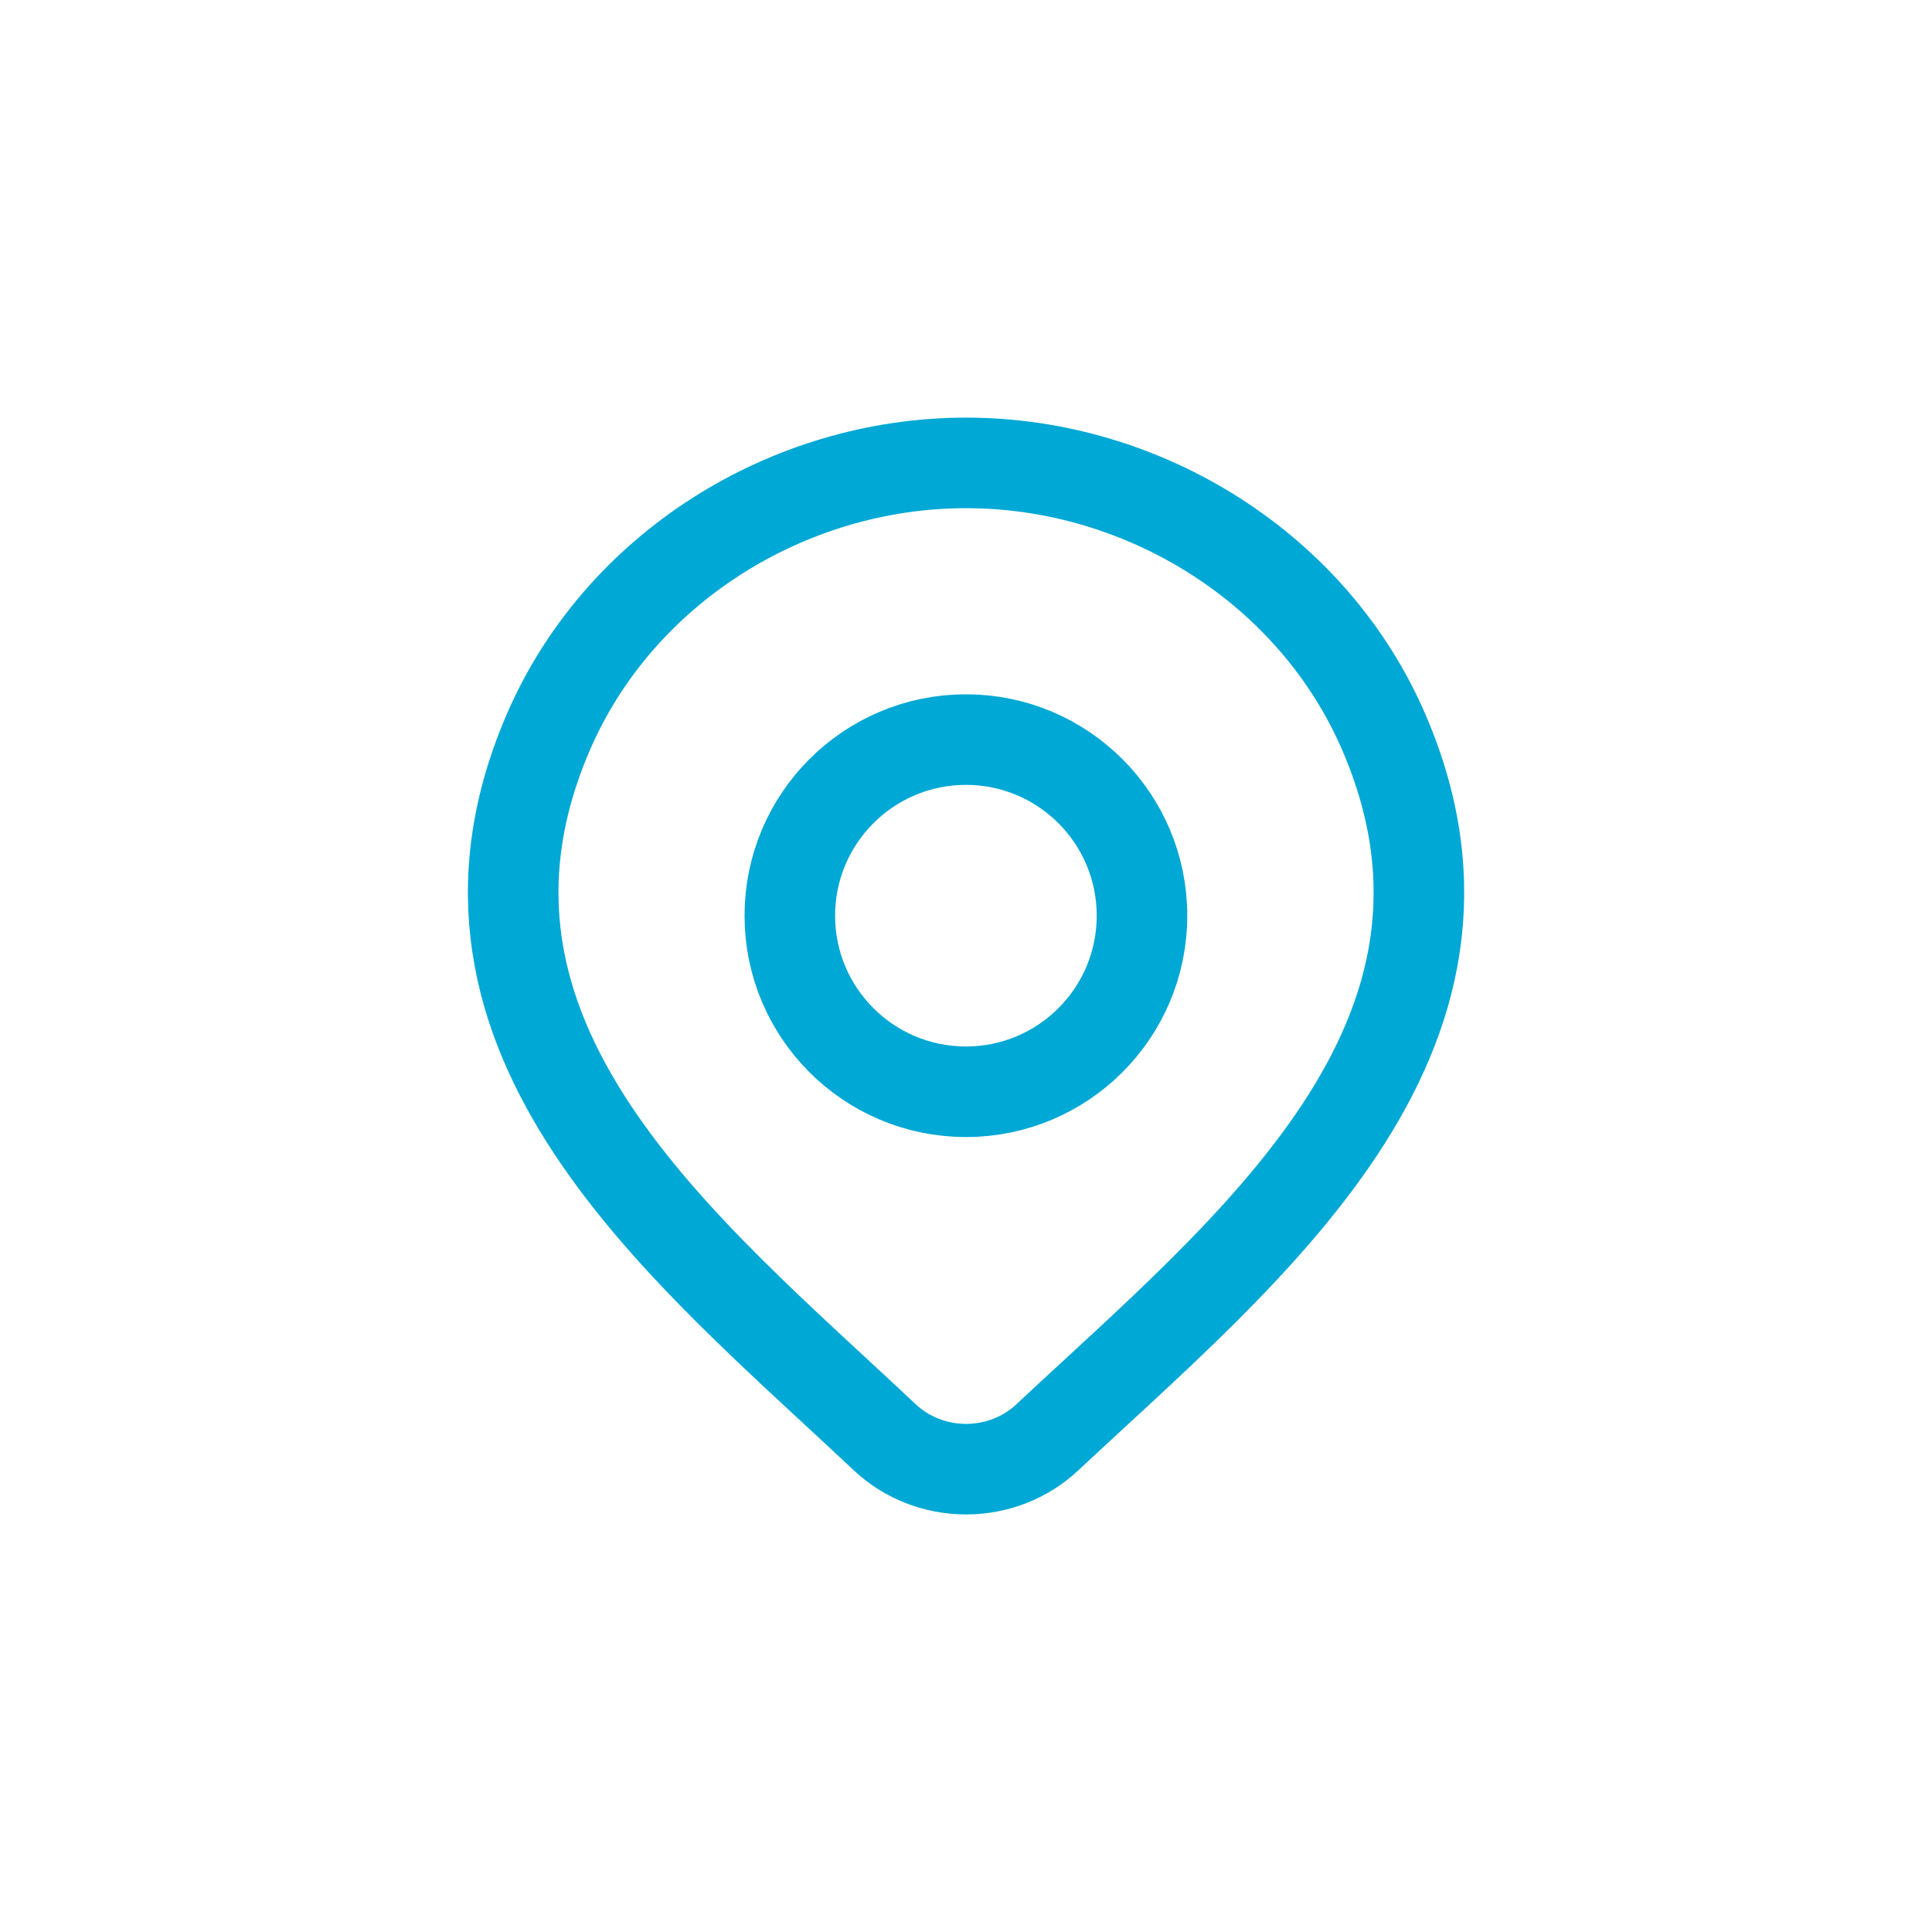 <svg width="32" height="32" viewBox="0 0 32 32" fill="none" xmlns="http://www.w3.org/2000/svg">
<path d="M17.348 23.806C16.987 24.145 16.504 24.334 16.001 24.334C15.498 24.334 15.015 24.145 14.654 23.806C11.344 20.689 6.909 17.206 9.072 12.15C10.241 9.416 13.049 7.667 16.001 7.667C18.953 7.667 21.761 9.416 22.93 12.15C25.09 17.2 20.666 20.699 17.348 23.806Z" stroke="#00A8D5" stroke-width="1.5"/>
<path d="M18.915 15.167C18.915 16.777 17.61 18.083 15.999 18.083C14.388 18.083 13.082 16.777 13.082 15.167C13.082 13.556 14.388 12.25 15.999 12.25C17.61 12.25 18.915 13.556 18.915 15.167Z" stroke="#00A8D5" stroke-width="1.5"/>
</svg>
